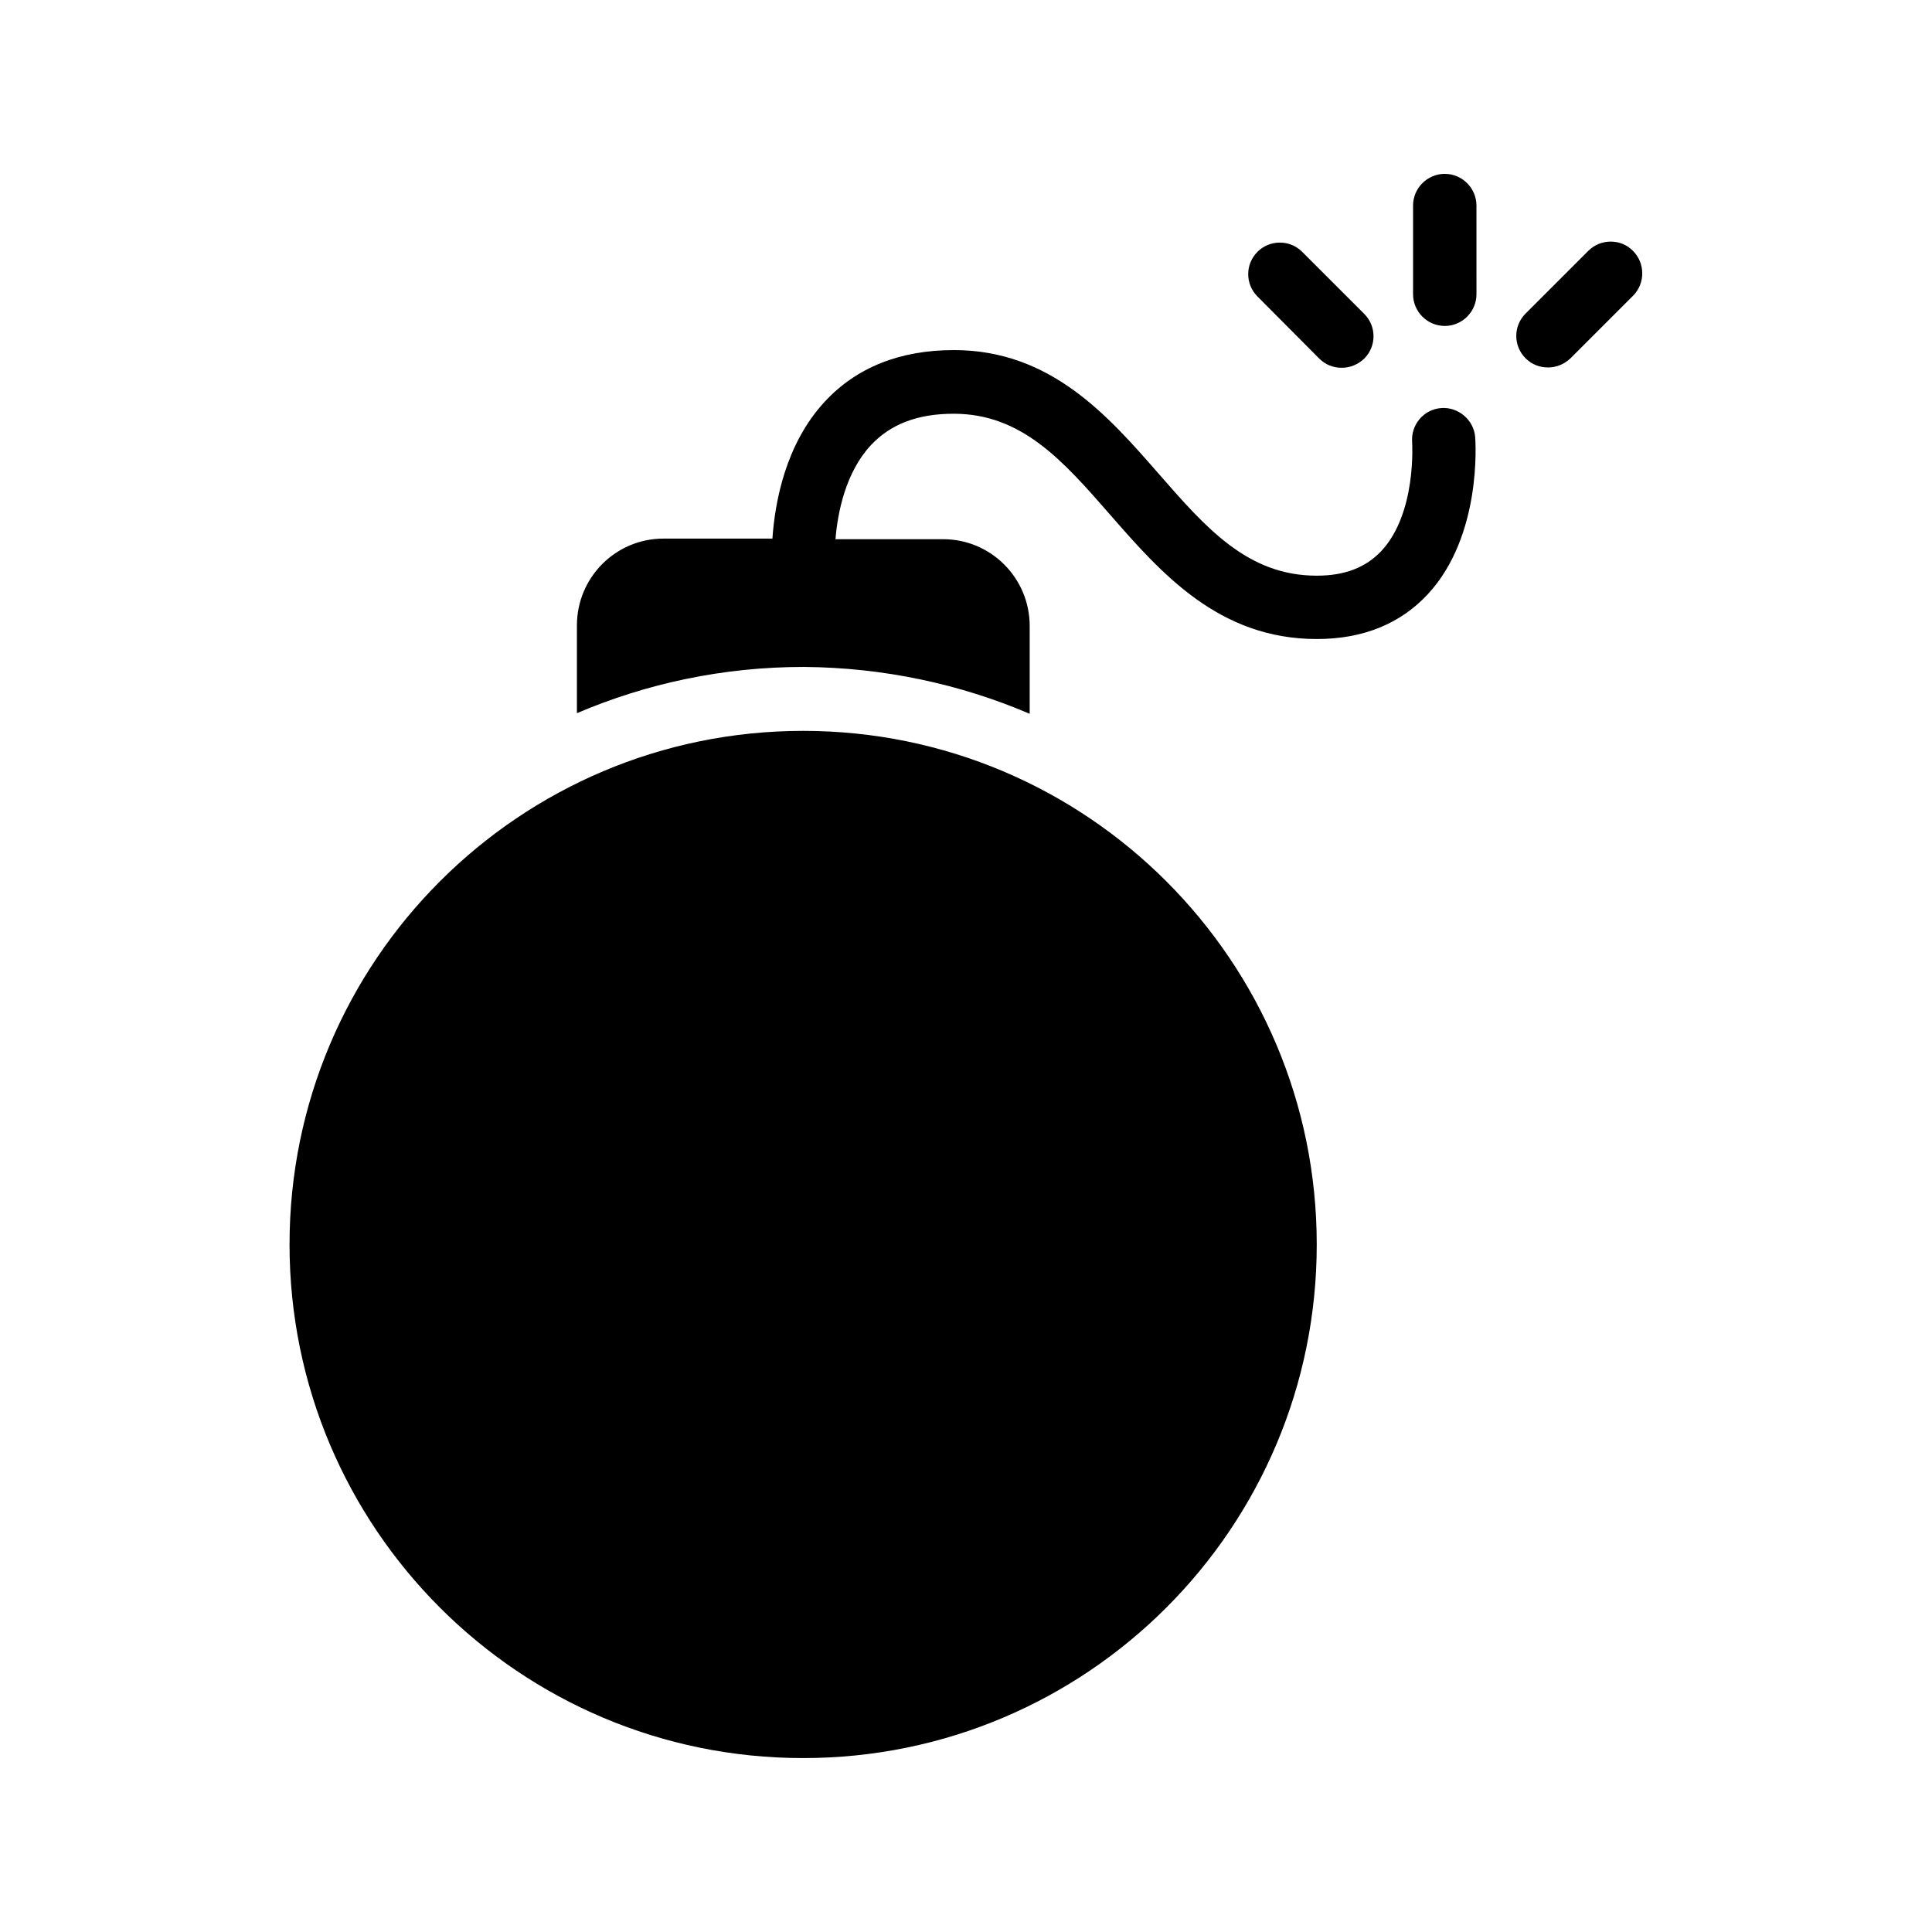 <?xml version="1.0" encoding="UTF-8"?>
<!-- Uploaded to: ICON Repo, www.svgrepo.com, Generator: ICON Repo Mixer Tools -->
<svg fill="#000000" width="800px" height="800px" version="1.1" viewBox="144 144 512 512" xmlns="http://www.w3.org/2000/svg">
 <g>
  <path d="m492.95 473.8c0 75.176-60.941 136.11-136.11 136.11-75.176 0-136.11-60.938-136.11-136.11 0-75.172 60.938-136.11 136.11-136.11 75.172 0 136.11 60.938 136.11 136.11"/>
  <path d="m416.88 333.16v-23.258c0-12.68-10.242-23.008-22.922-23.008h-28.551c0.586-7.137 2.688-17.719 9.406-24.938 5.207-5.543 12.344-8.312 21.914-8.312 18.055 0 28.969 12.426 41.562 26.871 13.434 15.367 28.719 32.832 54.664 32.832 12.258 0 22.168-4.031 29.473-11.922 14.359-15.535 12.594-40.473 12.512-41.562-0.336-4.617-4.535-8.062-8.984-7.727-4.617 0.336-8.062 4.367-7.727 8.984 0 0.168 1.258 18.809-8.145 28.887-4.113 4.367-9.656 6.551-17.129 6.551-18.305 0-29.305-12.594-41.984-27.121-13.352-15.281-28.551-32.664-54.16-32.664-14.359 0-25.863 4.617-34.258 13.688-10.41 11.25-13.184 26.617-13.855 36.273h-28.887c-12.68 0-22.922 10.328-22.922 23.008v23.258c18.473-7.894 38.793-12.258 60.121-12.258 21.164 0.16 41.398 4.523 59.871 12.418z"/>
  <path d="m526.88 230.38c4.617 0 8.398-3.777 8.398-8.398l-0.004-23.508c0-4.617-3.777-8.398-8.398-8.398-4.617 0-8.398 3.777-8.398 8.398v23.512c0.004 4.617 3.785 8.395 8.402 8.395z"/>
  <path d="m493.62 239.03c1.68 1.68 3.777 2.434 5.961 2.434 2.184 0 4.281-0.84 5.961-2.434 3.273-3.273 3.273-8.566 0-11.84l-16.625-16.625c-3.273-3.106-8.48-3.023-11.672 0.168-3.273 3.273-3.273 8.566 0 11.84z"/>
  <path d="m564.91 210.48-16.625 16.625c-3.273 3.273-3.273 8.566 0 11.84 1.68 1.68 3.777 2.434 5.961 2.434s4.281-0.84 5.961-2.434l16.625-16.625c3.191-3.273 3.191-8.566-0.082-11.84-3.191-3.273-8.566-3.273-11.84 0z"/>
 </g>
</svg>